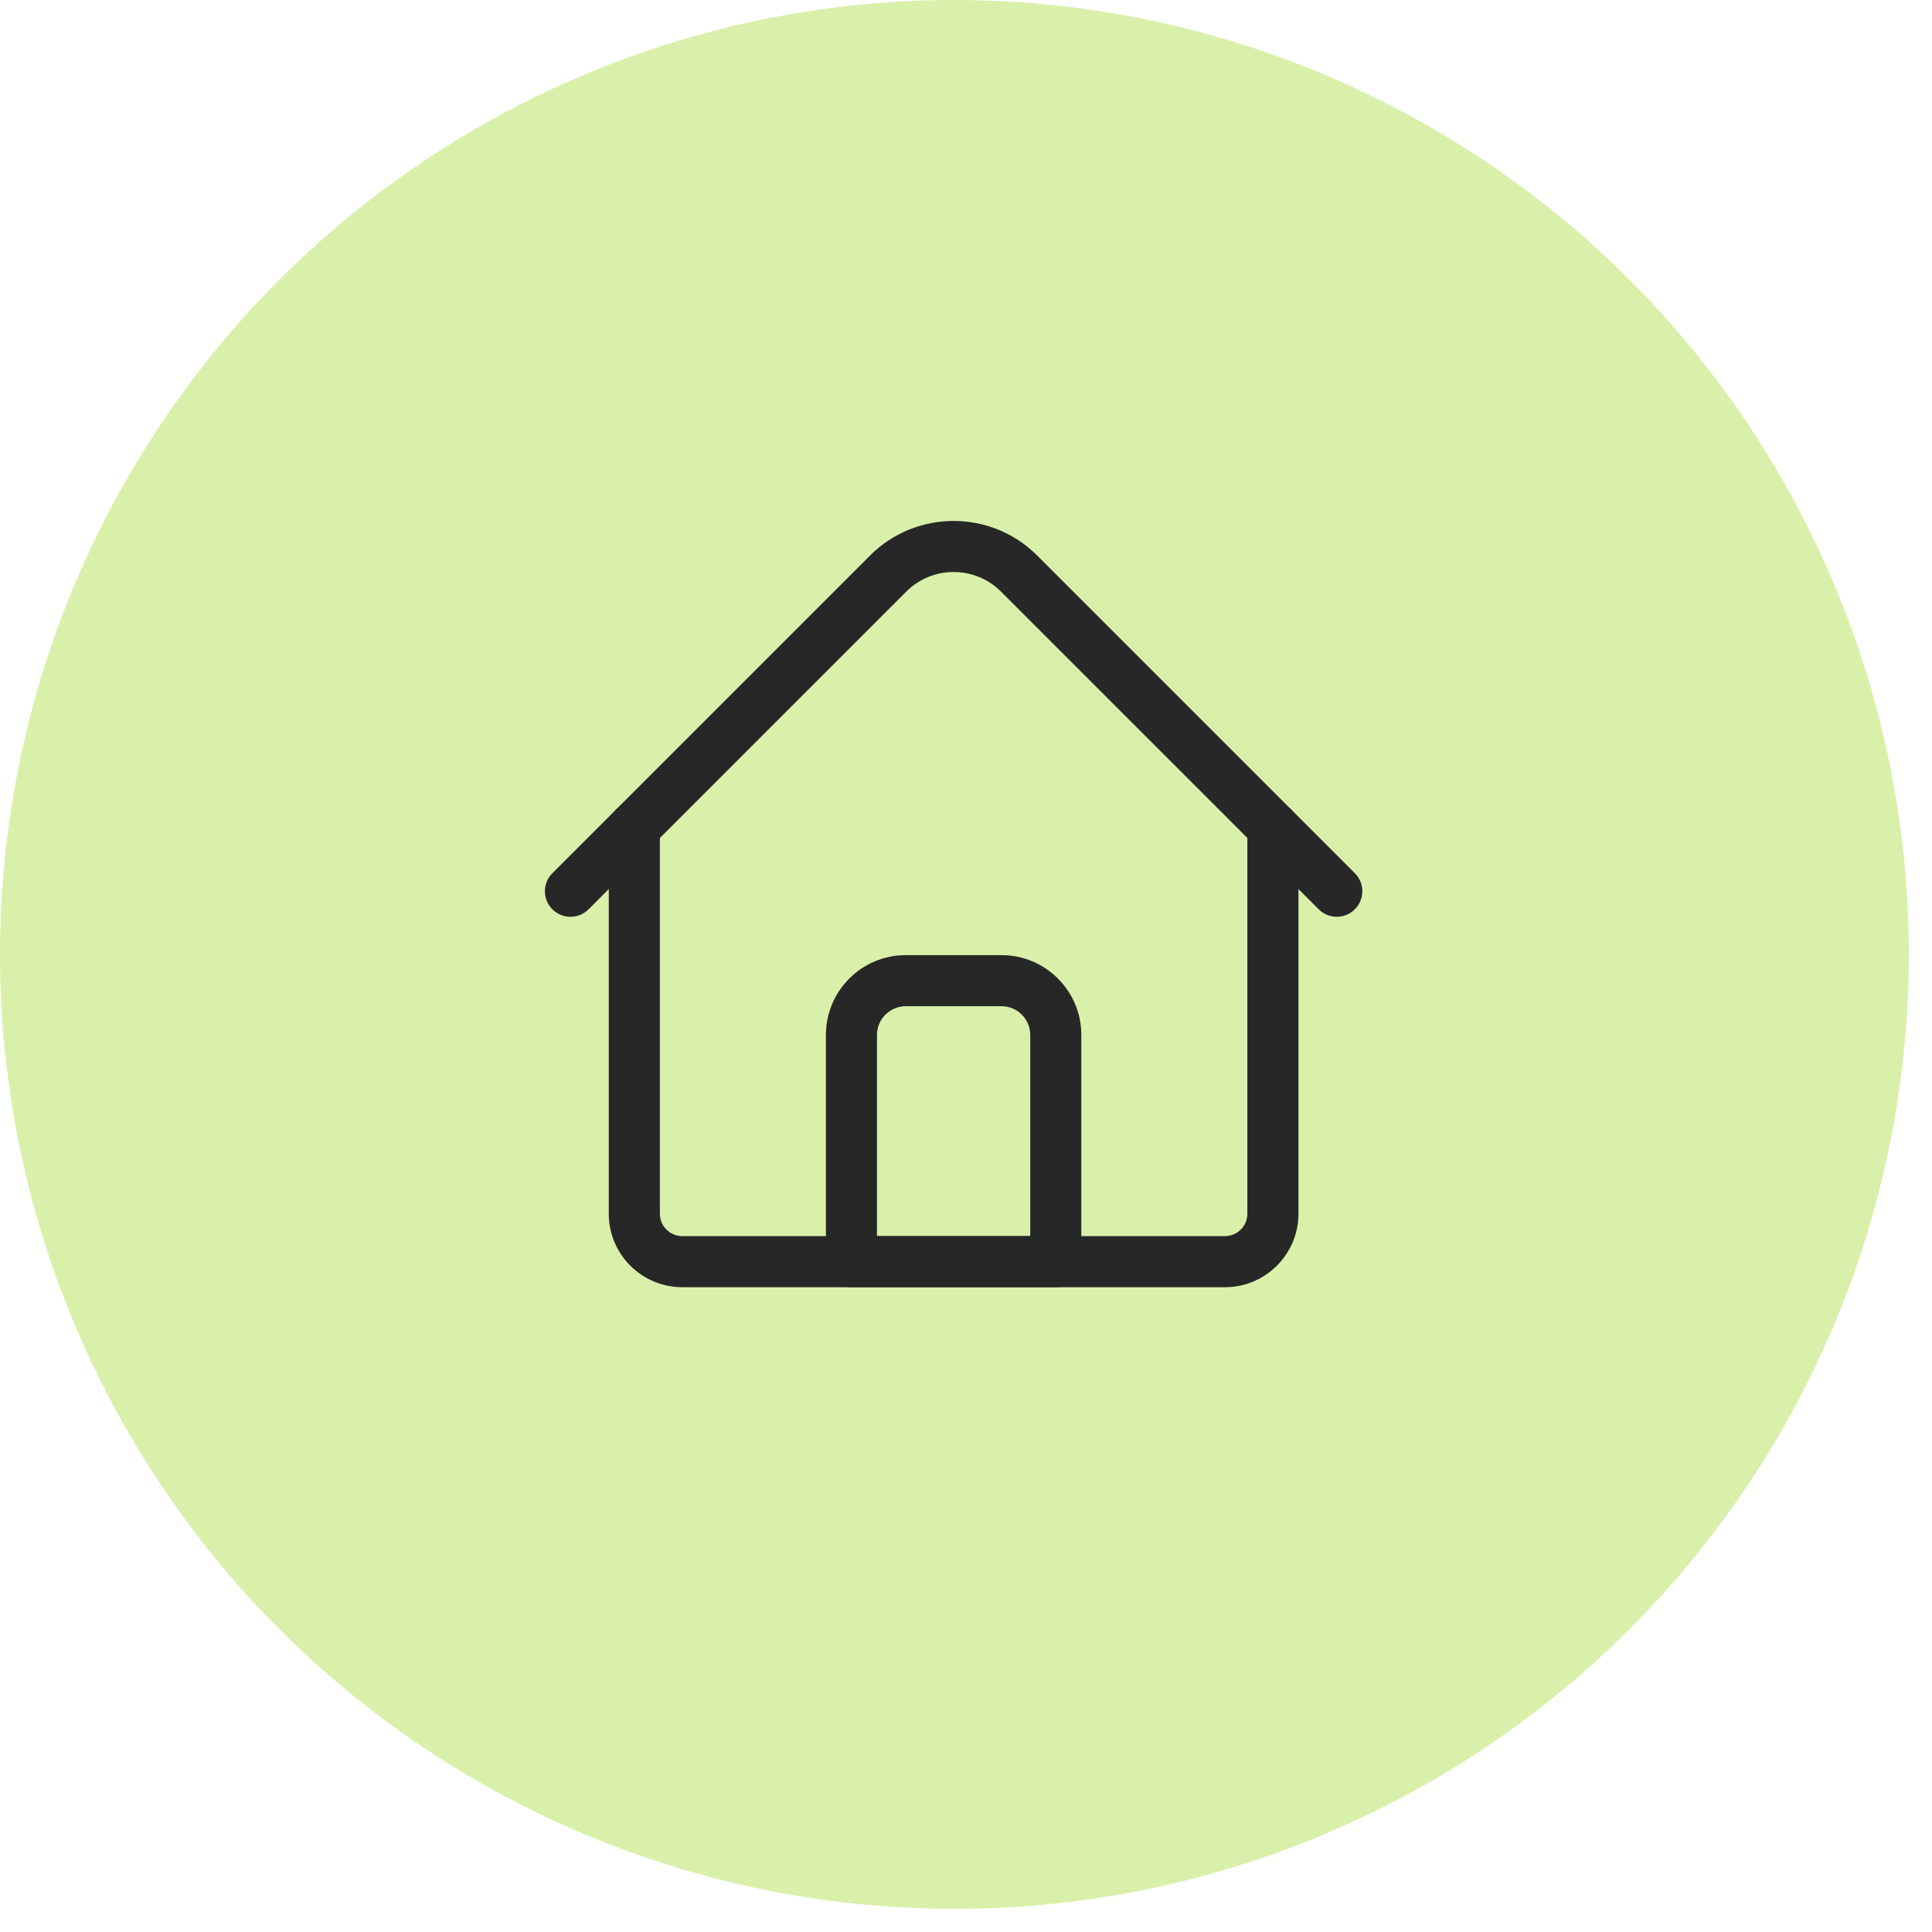 <?xml version="1.0" encoding="UTF-8"?> <svg xmlns="http://www.w3.org/2000/svg" width="78" height="78" viewBox="0 0 78 78" fill="none"><circle cx="38.533" cy="38.533" r="38.533" fill="#D9F0AB"></circle><path d="M49.457 51.968H27.543C25.908 51.968 24.578 50.638 24.578 49.003V33.404C24.578 32.834 25.04 32.373 25.609 32.373C26.179 32.373 26.641 32.834 26.641 33.404V49.003C26.641 49.5 27.045 49.905 27.543 49.905H49.457C49.955 49.905 50.359 49.5 50.359 49.003V33.404C50.359 32.834 50.821 32.373 51.391 32.373C51.96 32.373 52.422 32.834 52.422 33.404V49.003C52.422 50.638 51.092 51.968 49.457 51.968Z" fill="#272727"></path><path d="M53.969 37.013C53.833 37.013 53.699 36.986 53.574 36.935C53.449 36.883 53.335 36.807 53.24 36.711L40.414 23.886C39.359 22.83 37.641 22.83 36.586 23.886L23.761 36.711C23.358 37.114 22.705 37.114 22.302 36.711C21.899 36.308 21.899 35.655 22.302 35.252L35.127 22.427C36.987 20.567 40.013 20.567 41.873 22.427L54.698 35.252C55.101 35.655 55.101 36.308 54.698 36.711C54.602 36.807 54.489 36.883 54.364 36.935C54.238 36.986 54.104 37.013 53.969 37.013ZM42.625 51.968H34.375C33.805 51.968 33.344 51.506 33.344 50.936V41.784C33.344 40.007 34.789 38.561 36.566 38.561H40.434C42.211 38.561 43.656 40.007 43.656 41.784V50.936C43.656 51.506 43.195 51.968 42.625 51.968ZM35.406 49.905H41.594V41.784C41.594 41.144 41.073 40.624 40.434 40.624H36.566C35.927 40.624 35.406 41.144 35.406 41.784V49.905Z" fill="#272727"></path></svg> 